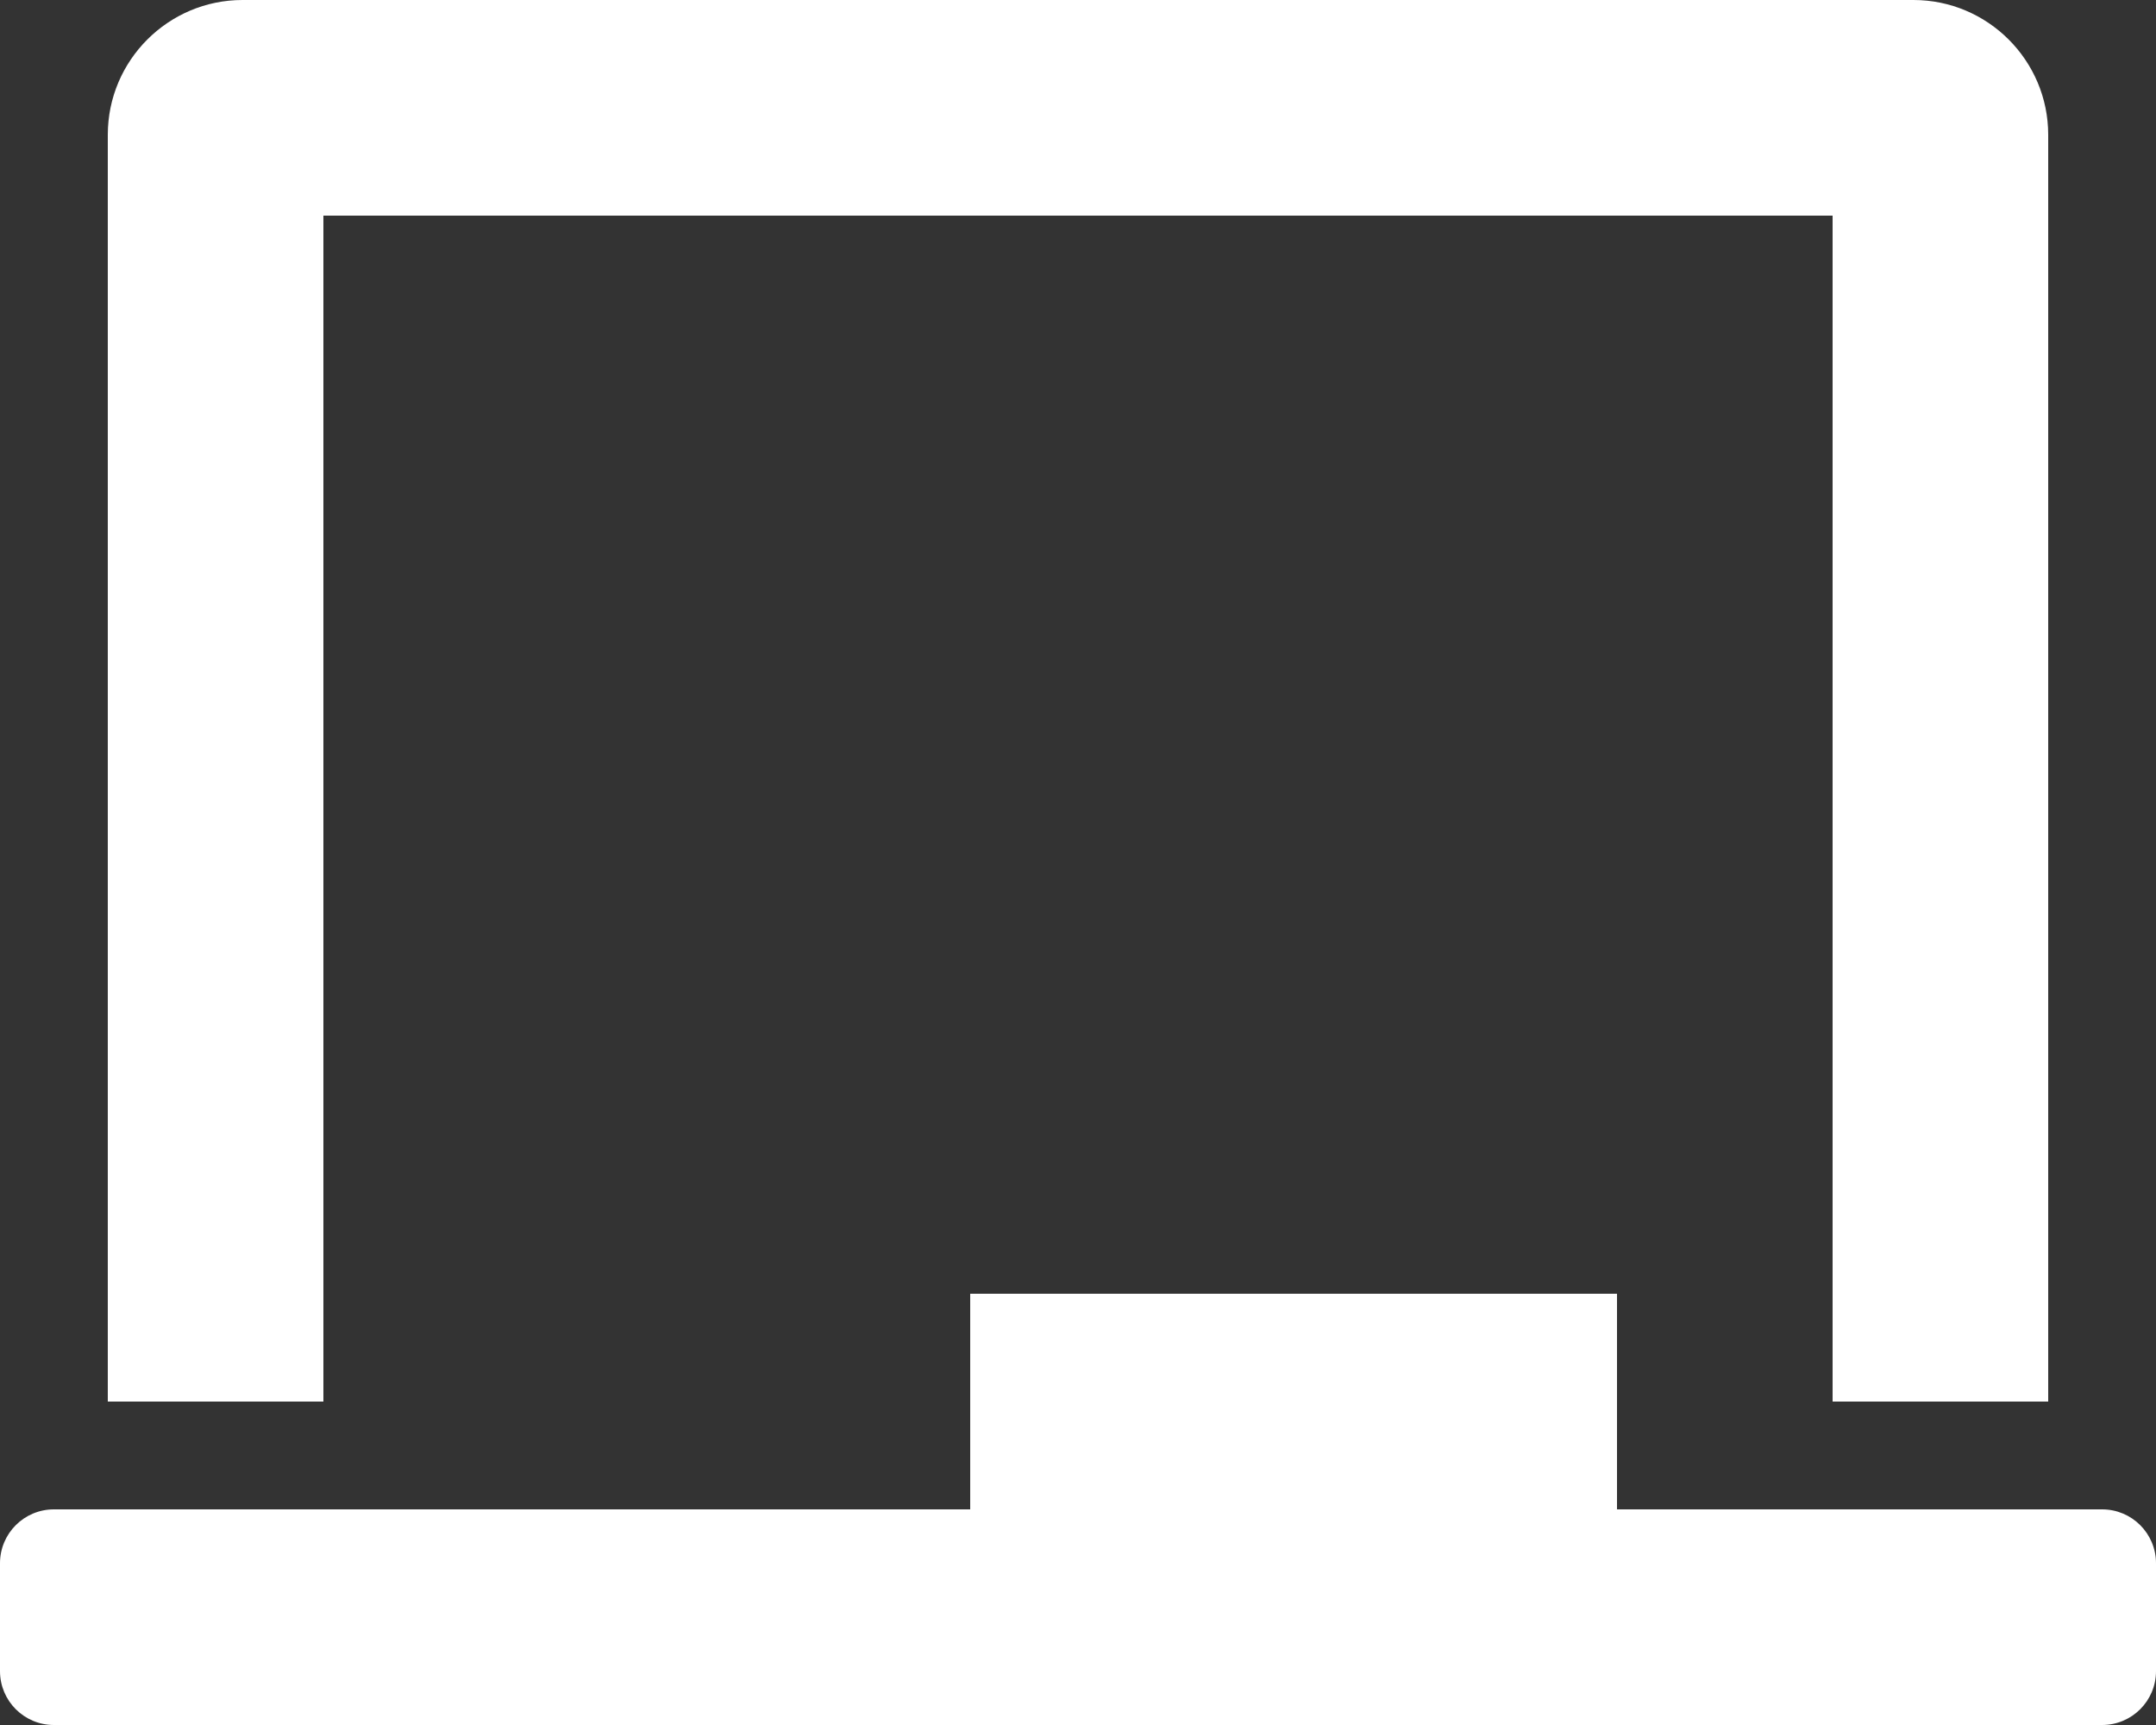 <?xml version="1.0" encoding="UTF-8"?>
<svg xmlns="http://www.w3.org/2000/svg" width="50" height="40" viewBox="0 0 50 40" fill="none">
  <rect x="0" y="0" width="50" height="40" fill="#333333" stroke="none"/>
  <path d="M7.5 5H42.5V32.5H47.5V3.125C47.5 1.402 46.098 0 44.375 0H5.625C3.902 0 2.5 1.402 2.5 3.125V32.5H7.5V5ZM48.75 35H37.5V30H22.5V35H1.25C0.559 35 0 35.559 0 36.25V38.75C0 39.441 0.559 40 1.25 40H48.75C49.441 40 50 39.441 50 38.75V36.25C50 35.559 49.441 35 48.75 35Z" fill="white"></path>
</svg>
